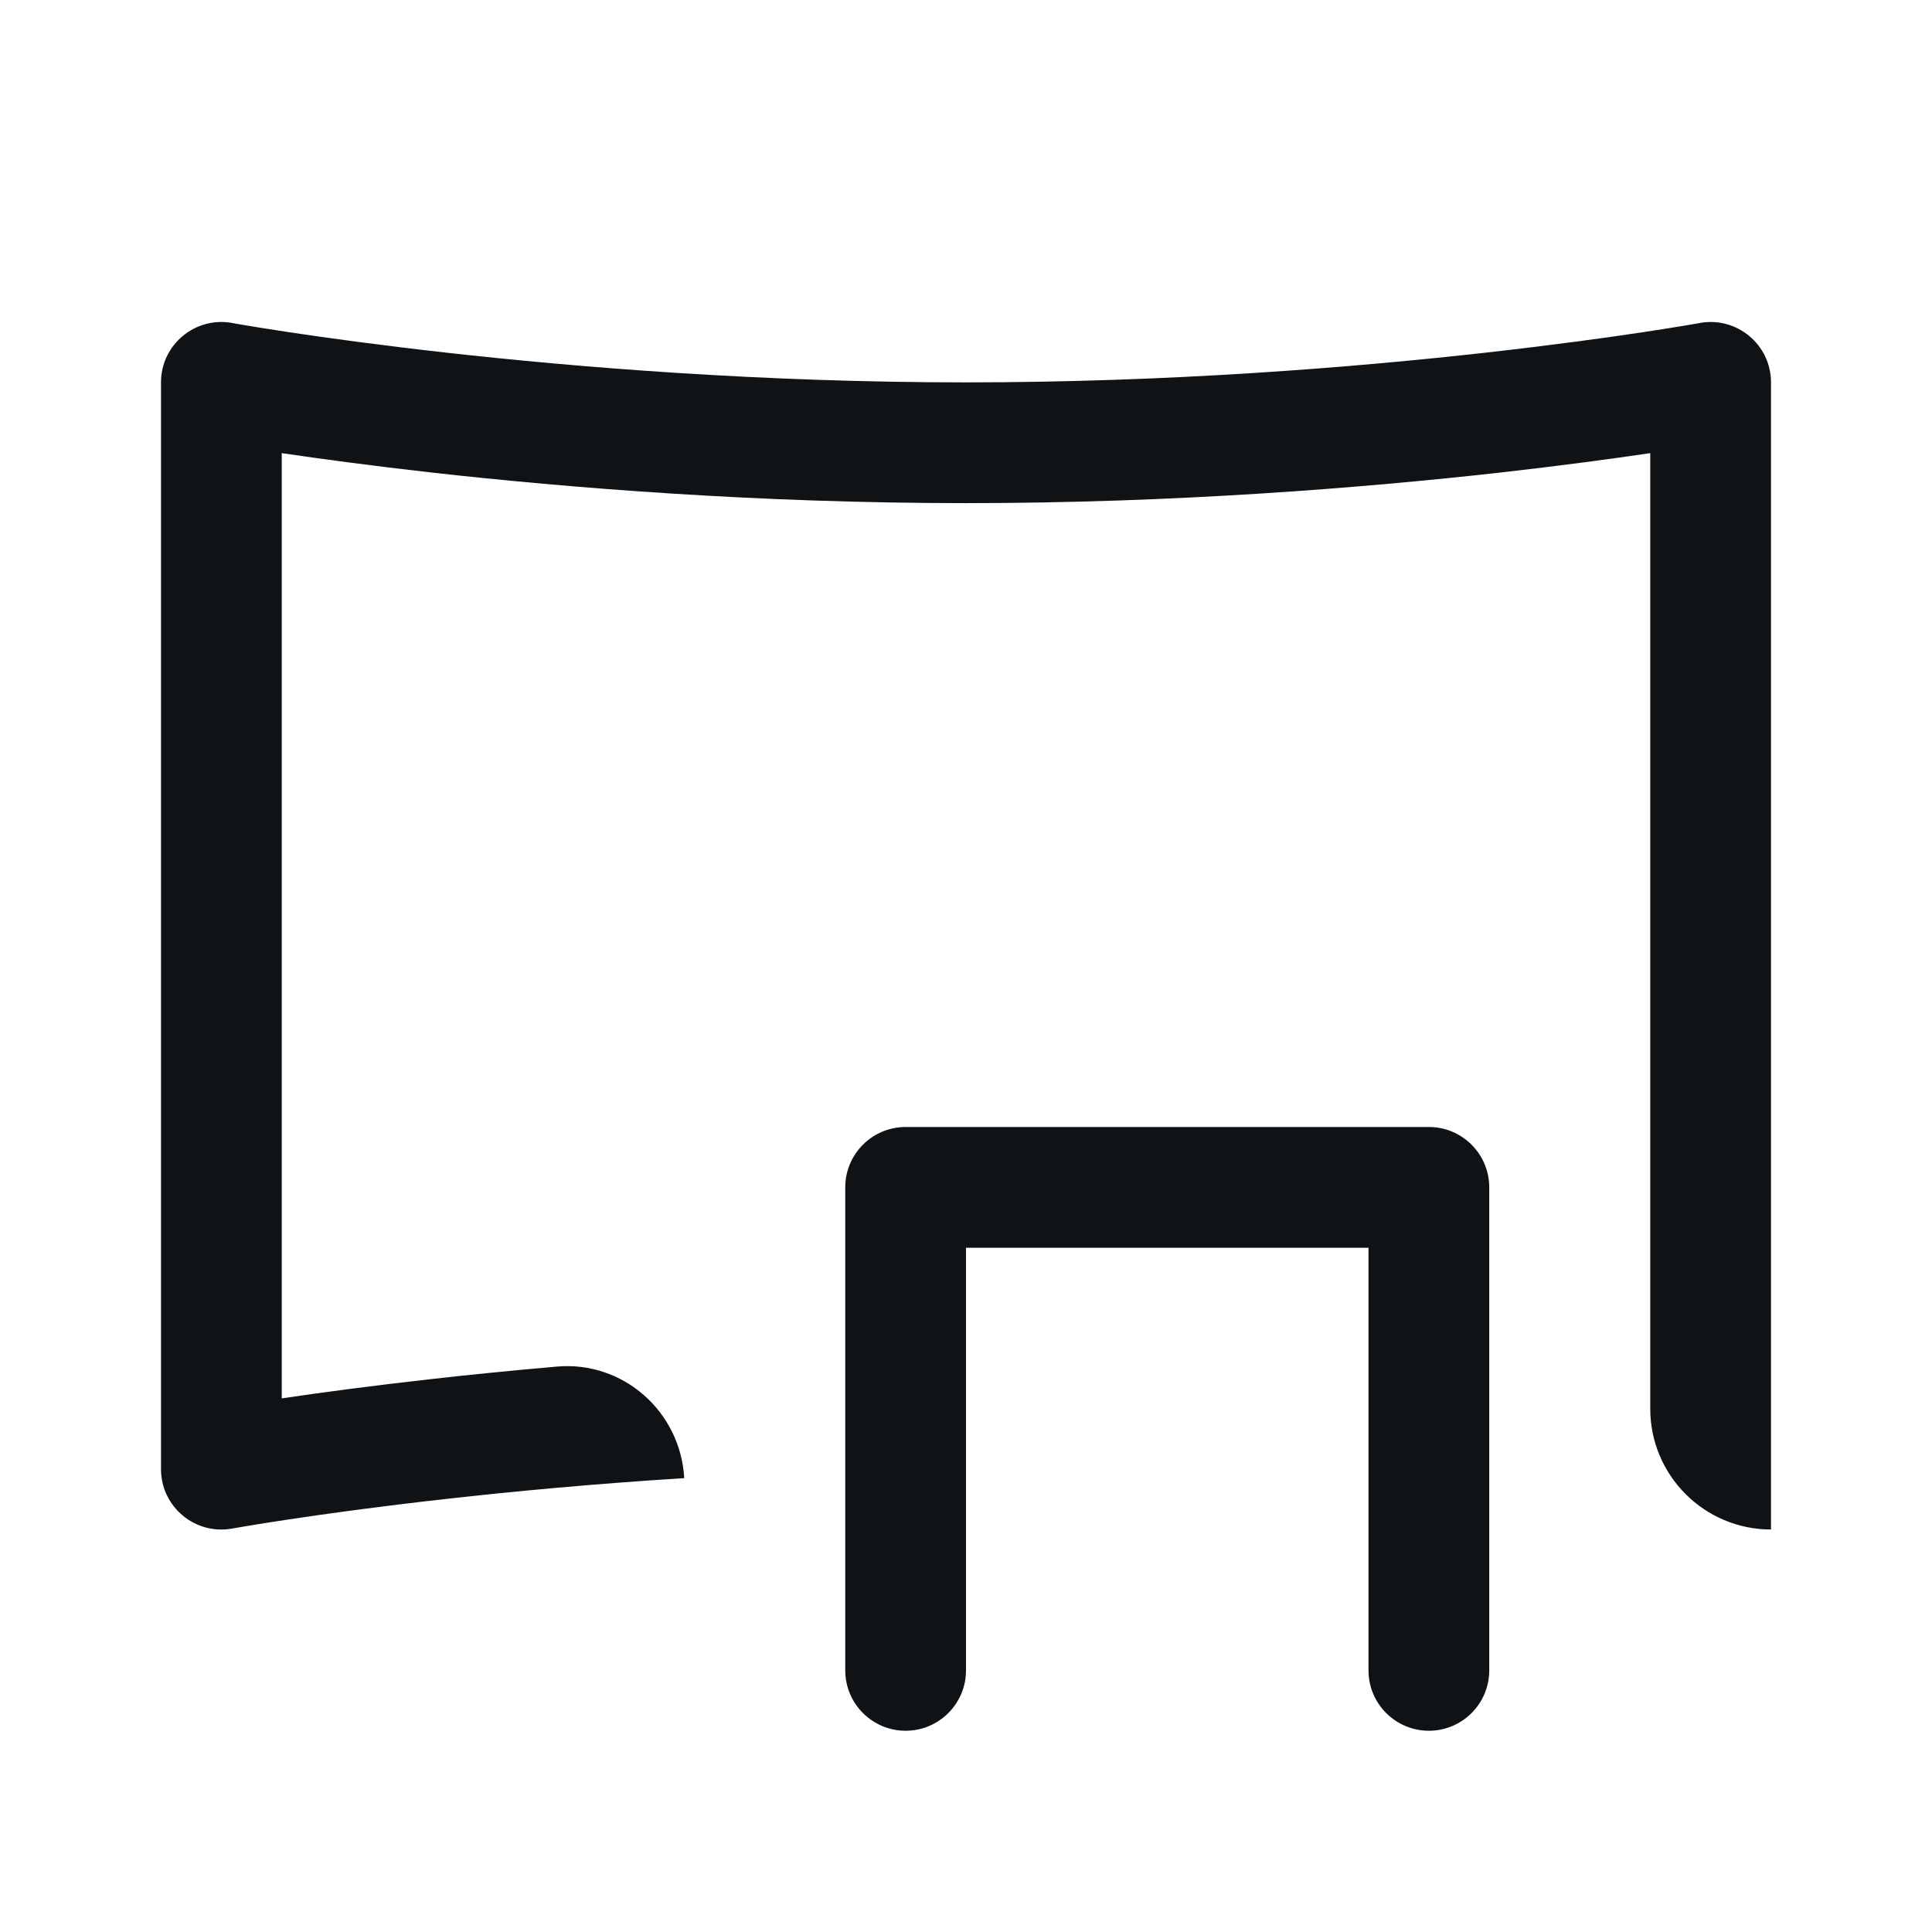 <svg width="24" height="24" viewBox="0 0 24 24" fill="none" xmlns="http://www.w3.org/2000/svg">
<path d="M3.5 17.371V5.629C3.966 5.698 4.602 5.784 5.37 5.871C7.062 6.06 9.403 6.25 12 6.25C14.597 6.25 16.939 6.06 18.63 5.871C19.398 5.784 20.034 5.698 20.5 5.629V17.5C20.5 18.328 21.172 19 22 19V4.75C22 4.282 21.576 3.929 21.116 4.012L21.114 4.013L21.106 4.014L21.073 4.02C21.044 4.025 20.999 4.033 20.939 4.043C20.82 4.063 20.643 4.091 20.414 4.126C19.955 4.195 19.288 4.287 18.463 4.38C16.811 4.565 14.527 4.75 12 4.75C9.473 4.75 7.189 4.565 5.537 4.38C4.711 4.287 4.045 4.195 3.586 4.126C3.357 4.091 3.18 4.063 3.061 4.043C3.001 4.033 2.956 4.025 2.927 4.02L2.894 4.014L2.886 4.013L2.884 4.012C2.424 3.929 2 4.282 2 4.75V18.25C2 18.718 2.424 19.072 2.884 18.988L2.886 18.988L2.894 18.986L2.927 18.981C2.956 18.976 3.001 18.968 3.061 18.958C3.18 18.938 3.357 18.909 3.586 18.875C4.045 18.806 4.711 18.713 5.537 18.621C6.378 18.526 7.383 18.432 8.5 18.362C8.453 17.536 7.743 16.905 6.919 16.976C6.358 17.025 5.839 17.077 5.37 17.13C4.602 17.216 3.966 17.302 3.5 17.371Z" fill="#101316"/>
<path d="M11.25 14C10.836 14 10.5 14.336 10.5 14.75V20.75C10.5 21.164 10.836 21.5 11.25 21.5C11.664 21.5 12 21.164 12 20.75V15.5H17V20.75C17 21.164 17.336 21.5 17.75 21.5C18.164 21.5 18.5 21.164 18.5 20.75V14.75C18.5 14.336 18.164 14 17.75 14H11.25Z" fill="#101316"/>
</svg>
